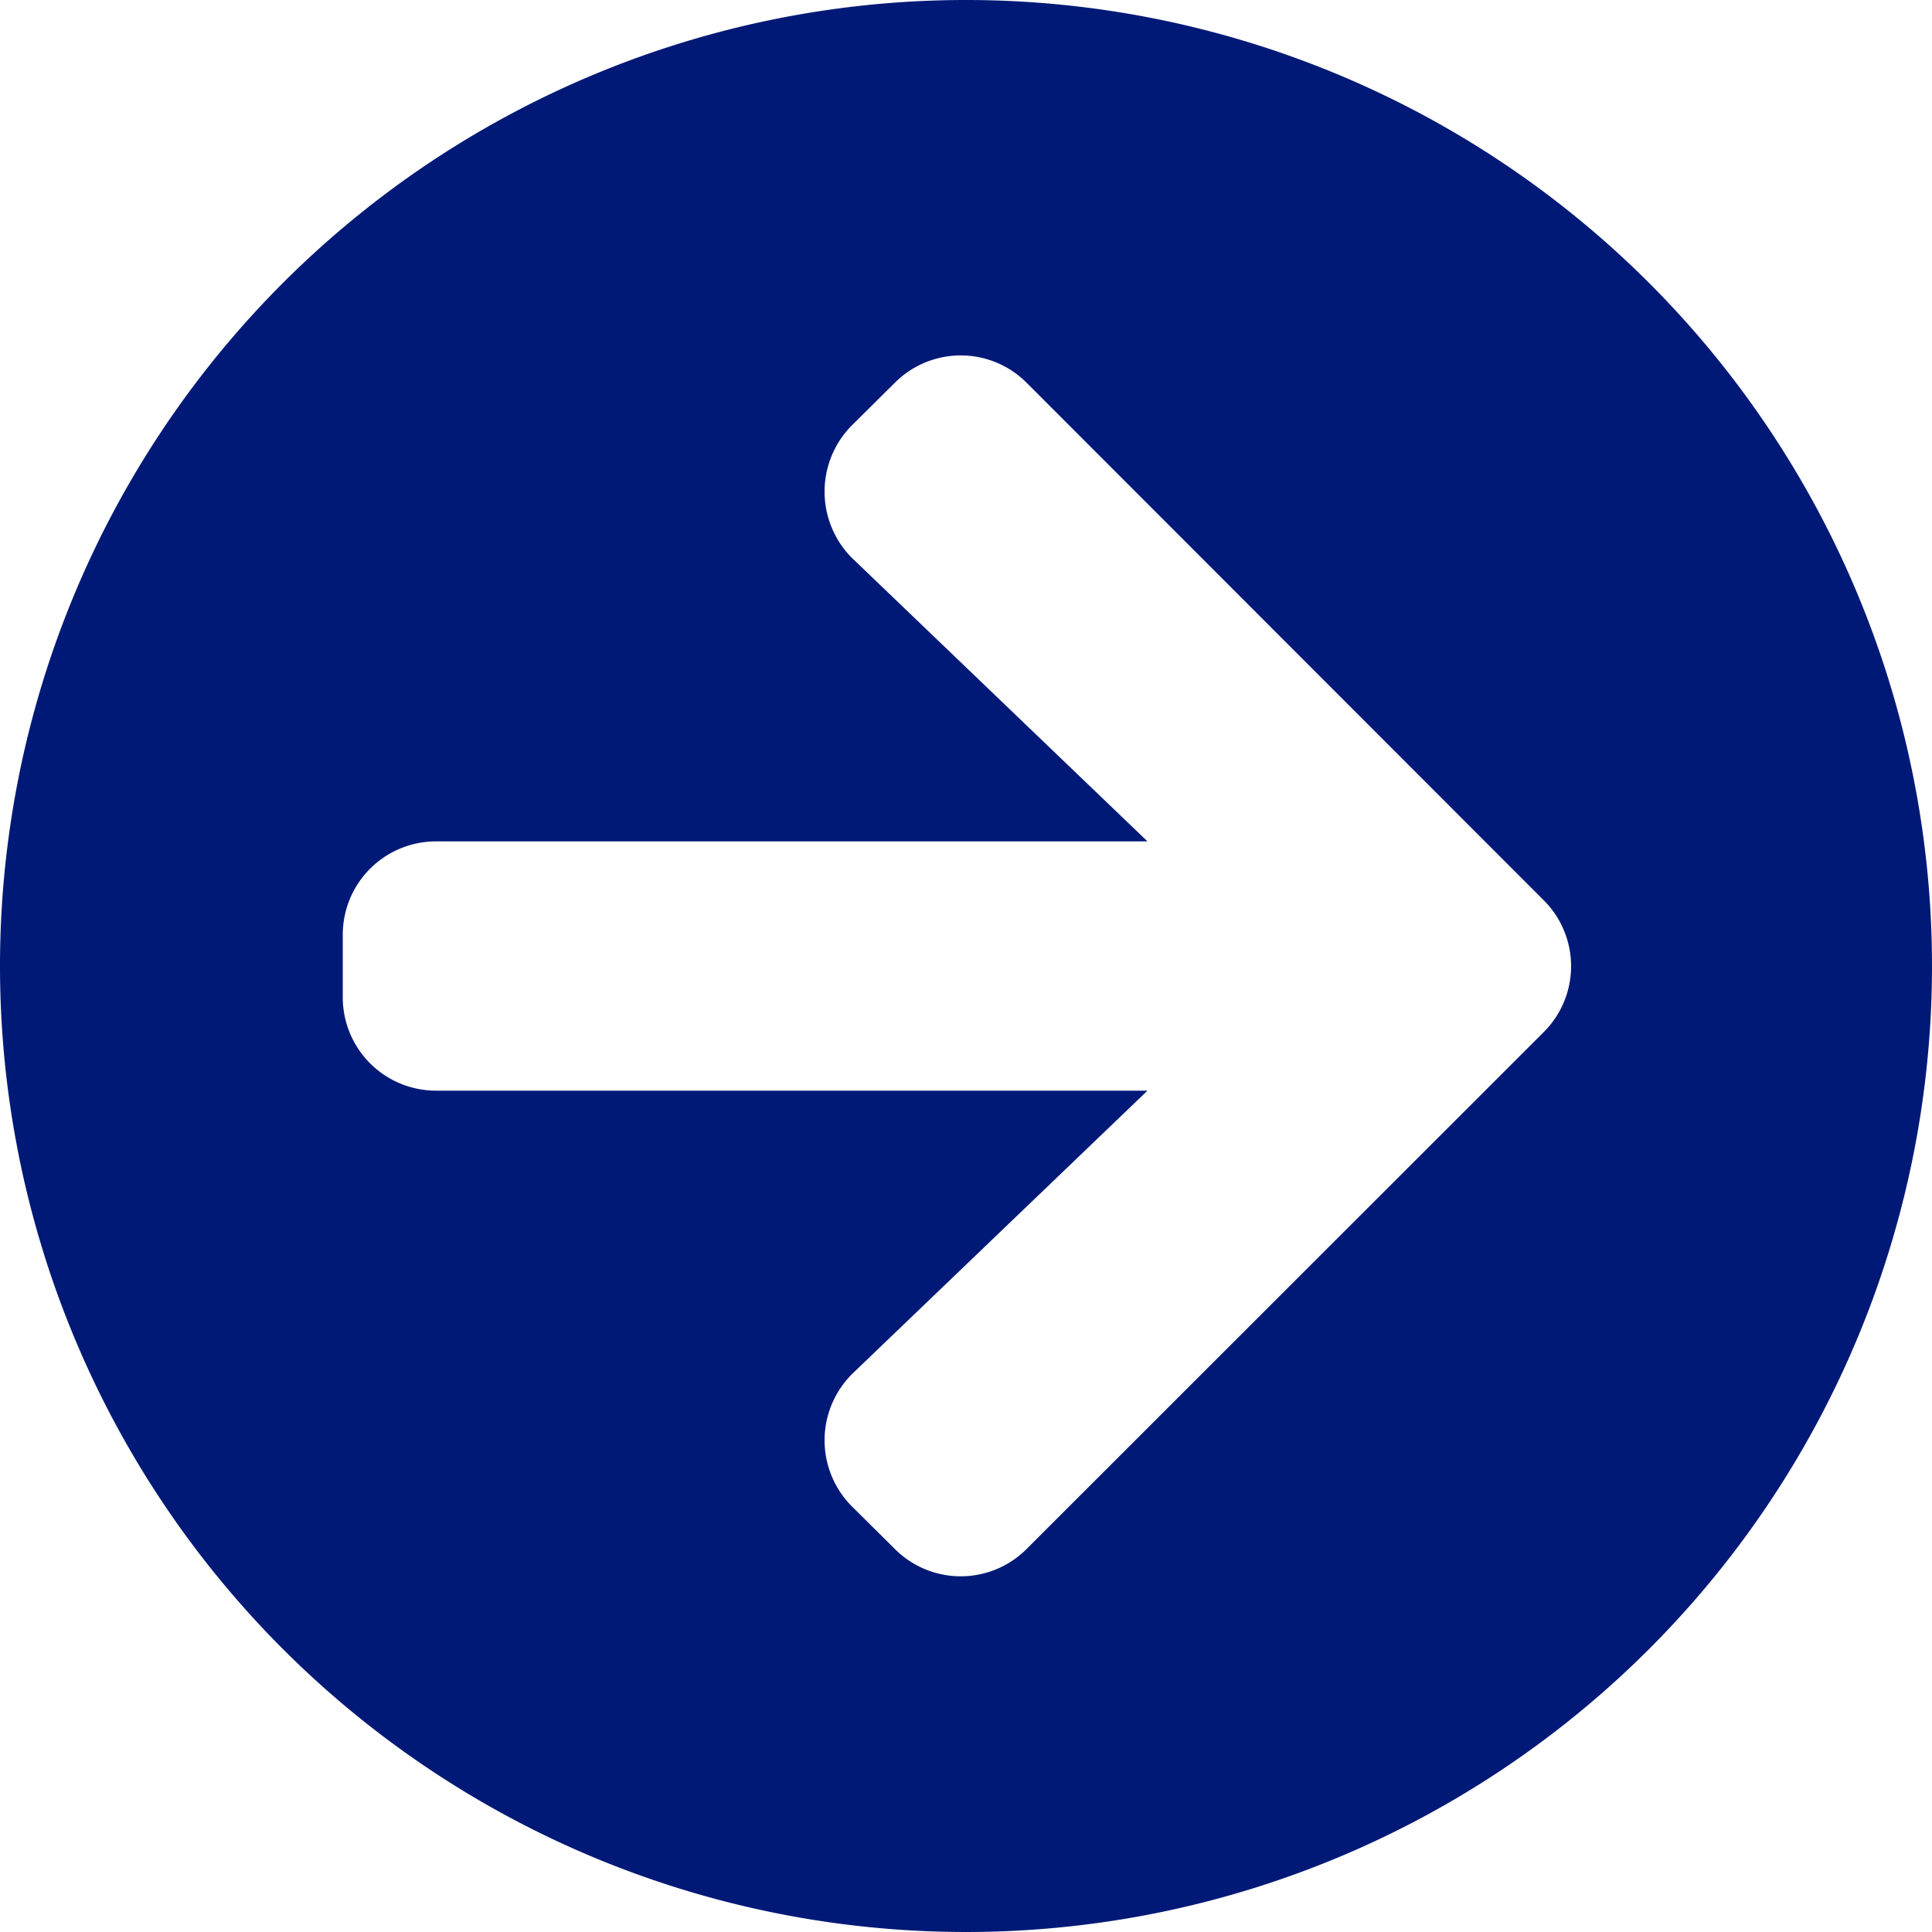 <svg xmlns="http://www.w3.org/2000/svg" width="50" height="50" viewBox="0 0 50 50">
  <path id="Icon_awesome-arrow-circle-right" data-name="Icon awesome-arrow-circle-right" d="M25.563.563a25,25,0,1,1-25,25A25,25,0,0,1,25.563.563ZM22.649,15.038l7.611,7.3H11.853a2.414,2.414,0,0,0-2.419,2.419v1.613a2.414,2.414,0,0,0,2.419,2.419H30.26l-7.611,7.3a2.422,2.422,0,0,0-.04,3.458l1.109,1.1a2.409,2.409,0,0,0,3.417,0L40.512,27.276a2.409,2.409,0,0,0,0-3.417L27.135,10.472a2.409,2.409,0,0,0-3.417,0l-1.109,1.1a2.434,2.434,0,0,0,.04,3.468Z" transform="translate(-0.563 -0.563)" fill="#001976"/>
</svg>
